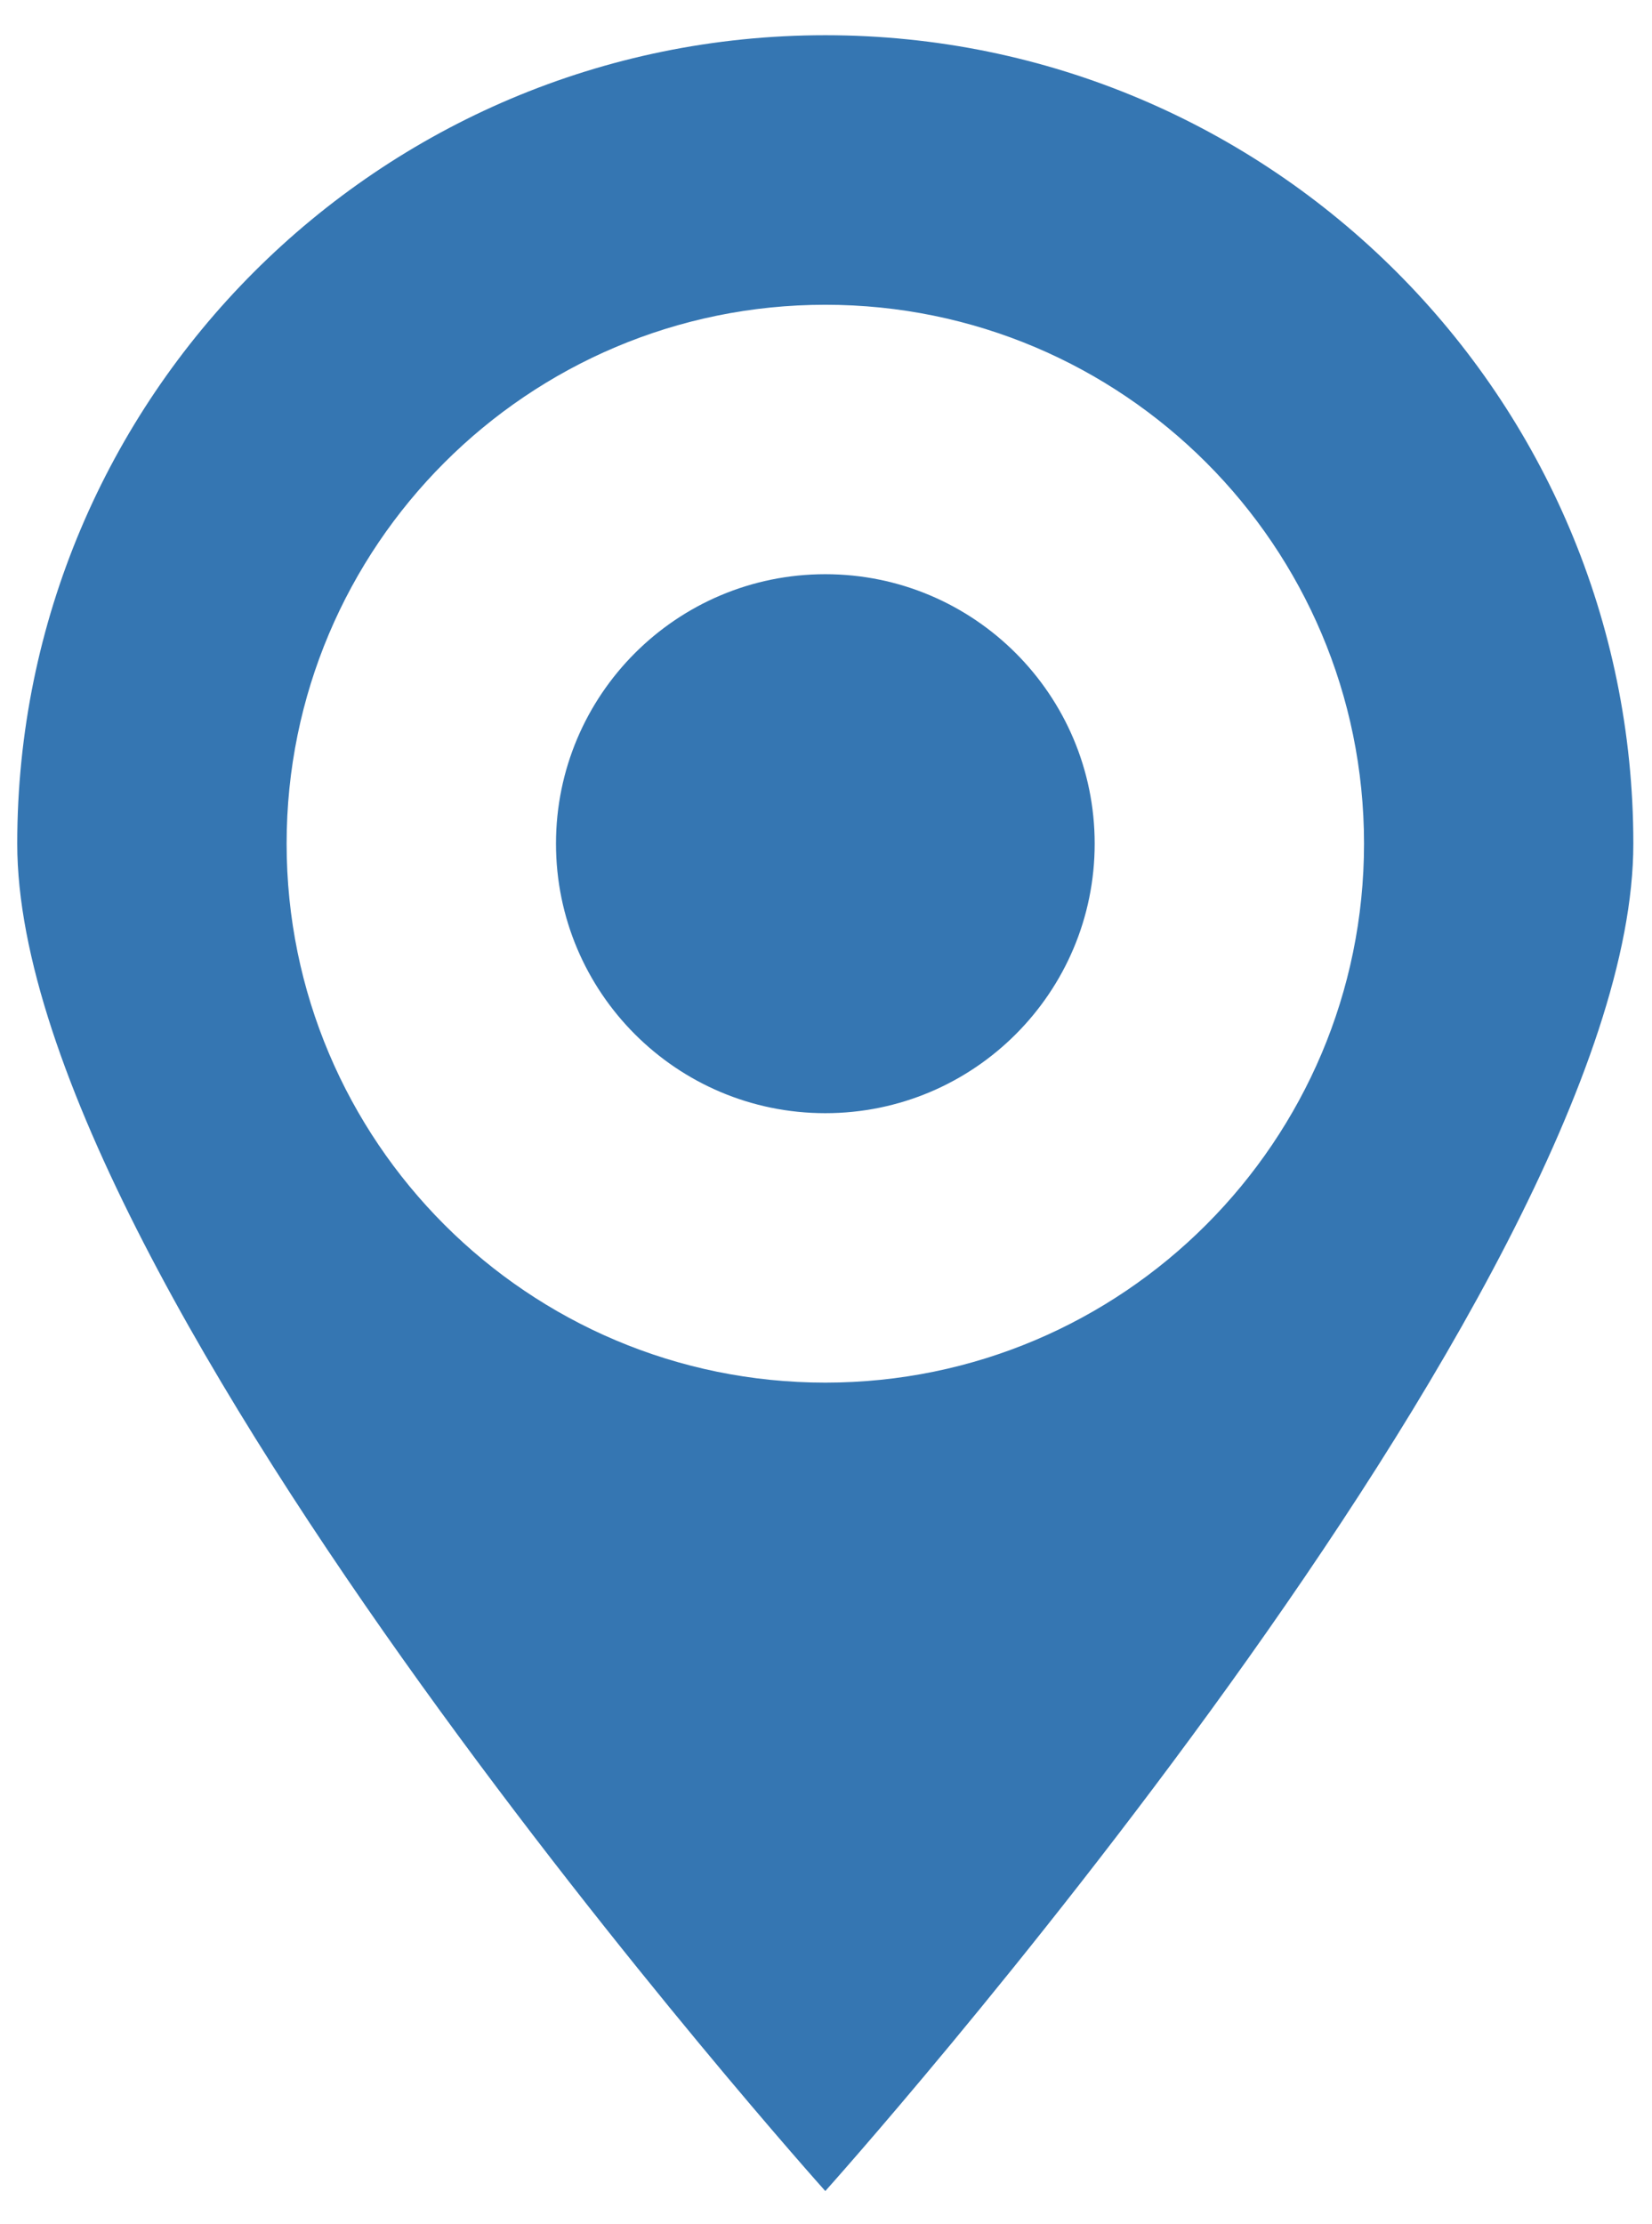 <?xml version="1.0" encoding="utf-8"?>
<!-- Generator: Adobe Illustrator 16.0.0, SVG Export Plug-In . SVG Version: 6.00 Build 0)  -->
<!DOCTYPE svg PUBLIC "-//W3C//DTD SVG 1.1//EN" "http://www.w3.org/Graphics/SVG/1.1/DTD/svg11.dtd">
<svg version="1.1" id="Layer_1" xmlns="http://www.w3.org/2000/svg" xmlns:xlink="http://www.w3.org/1999/xlink" x="0px" y="0px"
	 width="49.834px" height="67.062px" viewBox="0 0 49.834 67.062" enable-background="new 0 0 49.834 67.062" xml:space="preserve">
<g>
	<path fill-rule="evenodd" clip-rule="evenodd" fill="#3576B2" d="M24.896,1.062C11.435,1.062,0.52,11.977,0.52,25.438
		c0,13.462,24.376,40.625,24.376,40.625s24.375-27.163,24.375-40.625C49.271,11.977,38.356,1.062,24.896,1.062z M24.896,41.688
		c-8.973,0-16.25-7.278-16.25-16.251c0-8.974,7.277-16.248,16.25-16.248c8.975,0,16.251,7.274,16.251,16.248
		C41.146,34.41,33.87,41.688,24.896,41.688z M24.896,17.313c-4.486,0-8.124,3.64-8.124,8.124c0,4.487,3.638,8.127,8.124,8.127
		c4.487,0,8.126-3.64,8.126-8.127C33.021,20.953,29.383,17.313,24.896,17.313z"/>
</g>
</svg>
